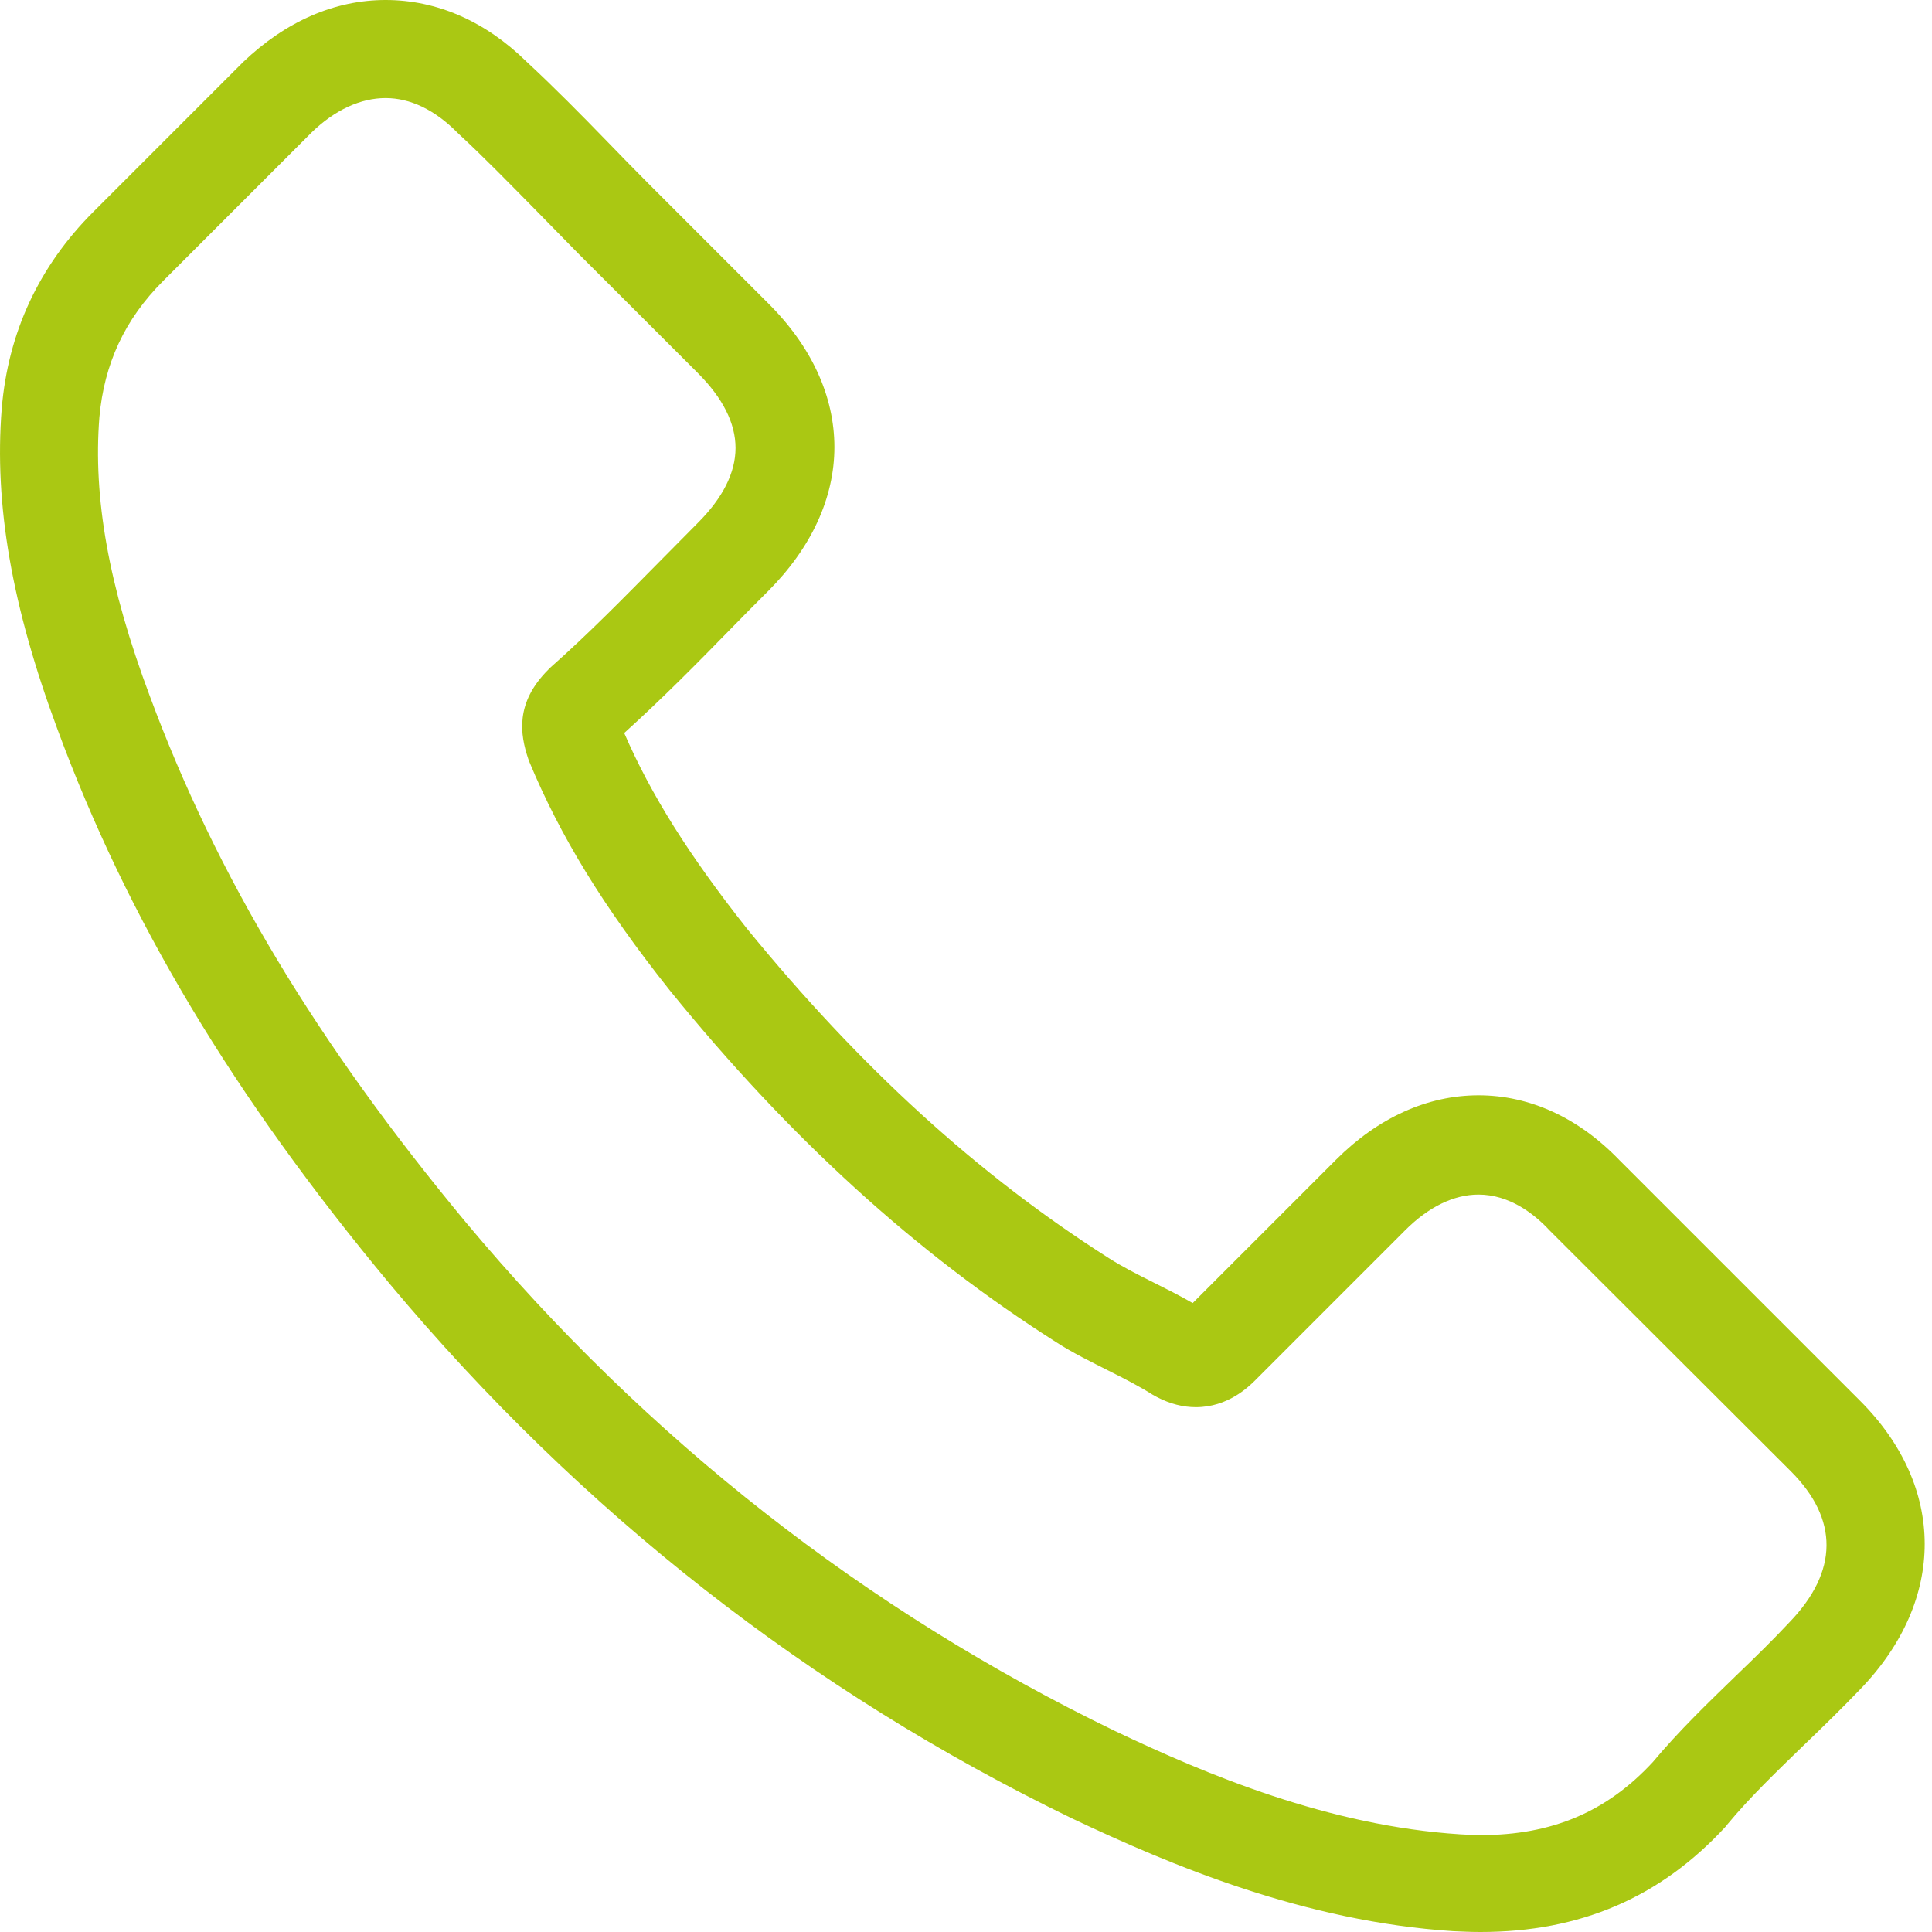 <?xml version="1.0" encoding="UTF-8"?> <svg xmlns="http://www.w3.org/2000/svg" width="45" height="45" viewBox="0 0 45 45" fill="none"> <path d="M9.085 29.913C13.523 35.219 18.866 39.396 24.964 42.352C27.286 43.452 30.391 44.758 33.85 44.981C34.065 44.991 34.27 45 34.484 45C36.806 45 38.671 44.198 40.191 42.548C40.2 42.538 40.219 42.52 40.228 42.501C40.769 41.848 41.385 41.261 42.028 40.636C42.466 40.217 42.914 39.778 43.343 39.331C45.329 37.261 45.329 34.631 43.324 32.626L37.72 27.022C36.769 26.034 35.631 25.512 34.438 25.512C33.244 25.512 32.097 26.034 31.118 27.013L27.78 30.351C27.473 30.174 27.155 30.015 26.857 29.866C26.484 29.68 26.139 29.503 25.831 29.307C22.792 27.377 20.032 24.859 17.393 21.623C16.059 19.936 15.164 18.518 14.539 17.073C15.416 16.281 16.236 15.451 17.029 14.639C17.309 14.35 17.598 14.061 17.887 13.772C18.894 12.765 19.435 11.6 19.435 10.415C19.435 9.231 18.903 8.066 17.887 7.059L15.108 4.28C14.782 3.954 14.474 3.637 14.157 3.31C13.542 2.676 12.898 2.023 12.264 1.436C11.304 0.494 10.176 0 8.982 0C7.798 0 6.66 0.494 5.663 1.445L2.175 4.933C0.907 6.201 0.189 7.739 0.04 9.52C-0.137 11.749 0.273 14.117 1.336 16.98C2.968 21.409 5.429 25.521 9.085 29.913ZM2.315 9.716C2.427 8.476 2.902 7.441 3.798 6.546L7.266 3.077C7.807 2.555 8.404 2.284 8.982 2.284C9.551 2.284 10.129 2.555 10.66 3.096C11.285 3.674 11.873 4.28 12.507 4.923C12.824 5.25 13.15 5.576 13.476 5.912L16.255 8.69C16.833 9.269 17.132 9.856 17.132 10.434C17.132 11.012 16.833 11.6 16.255 12.178C15.966 12.467 15.677 12.765 15.388 13.054C14.521 13.931 13.71 14.761 12.814 15.553C12.796 15.572 12.786 15.581 12.768 15.6C11.994 16.374 12.115 17.11 12.302 17.67C12.311 17.698 12.32 17.716 12.329 17.744C13.047 19.47 14.045 21.111 15.602 23.069C18.4 26.519 21.346 29.195 24.591 31.256C24.992 31.517 25.421 31.722 25.822 31.927C26.195 32.114 26.54 32.291 26.848 32.486C26.885 32.505 26.913 32.524 26.95 32.542C27.258 32.701 27.556 32.776 27.855 32.776C28.601 32.776 29.086 32.3 29.244 32.142L32.731 28.654C33.272 28.113 33.86 27.824 34.438 27.824C35.147 27.824 35.725 28.262 36.088 28.654L41.711 34.267C42.83 35.386 42.821 36.599 41.683 37.783C41.291 38.202 40.881 38.603 40.443 39.023C39.79 39.657 39.109 40.31 38.494 41.046C37.422 42.203 36.144 42.743 34.494 42.743C34.335 42.743 34.167 42.734 34.009 42.725C30.951 42.529 28.107 41.336 25.971 40.319C20.171 37.512 15.08 33.531 10.856 28.477C7.378 24.29 5.038 20.393 3.49 16.215C2.529 13.651 2.166 11.59 2.315 9.716Z" fill="#AAC813"></path> </svg> 